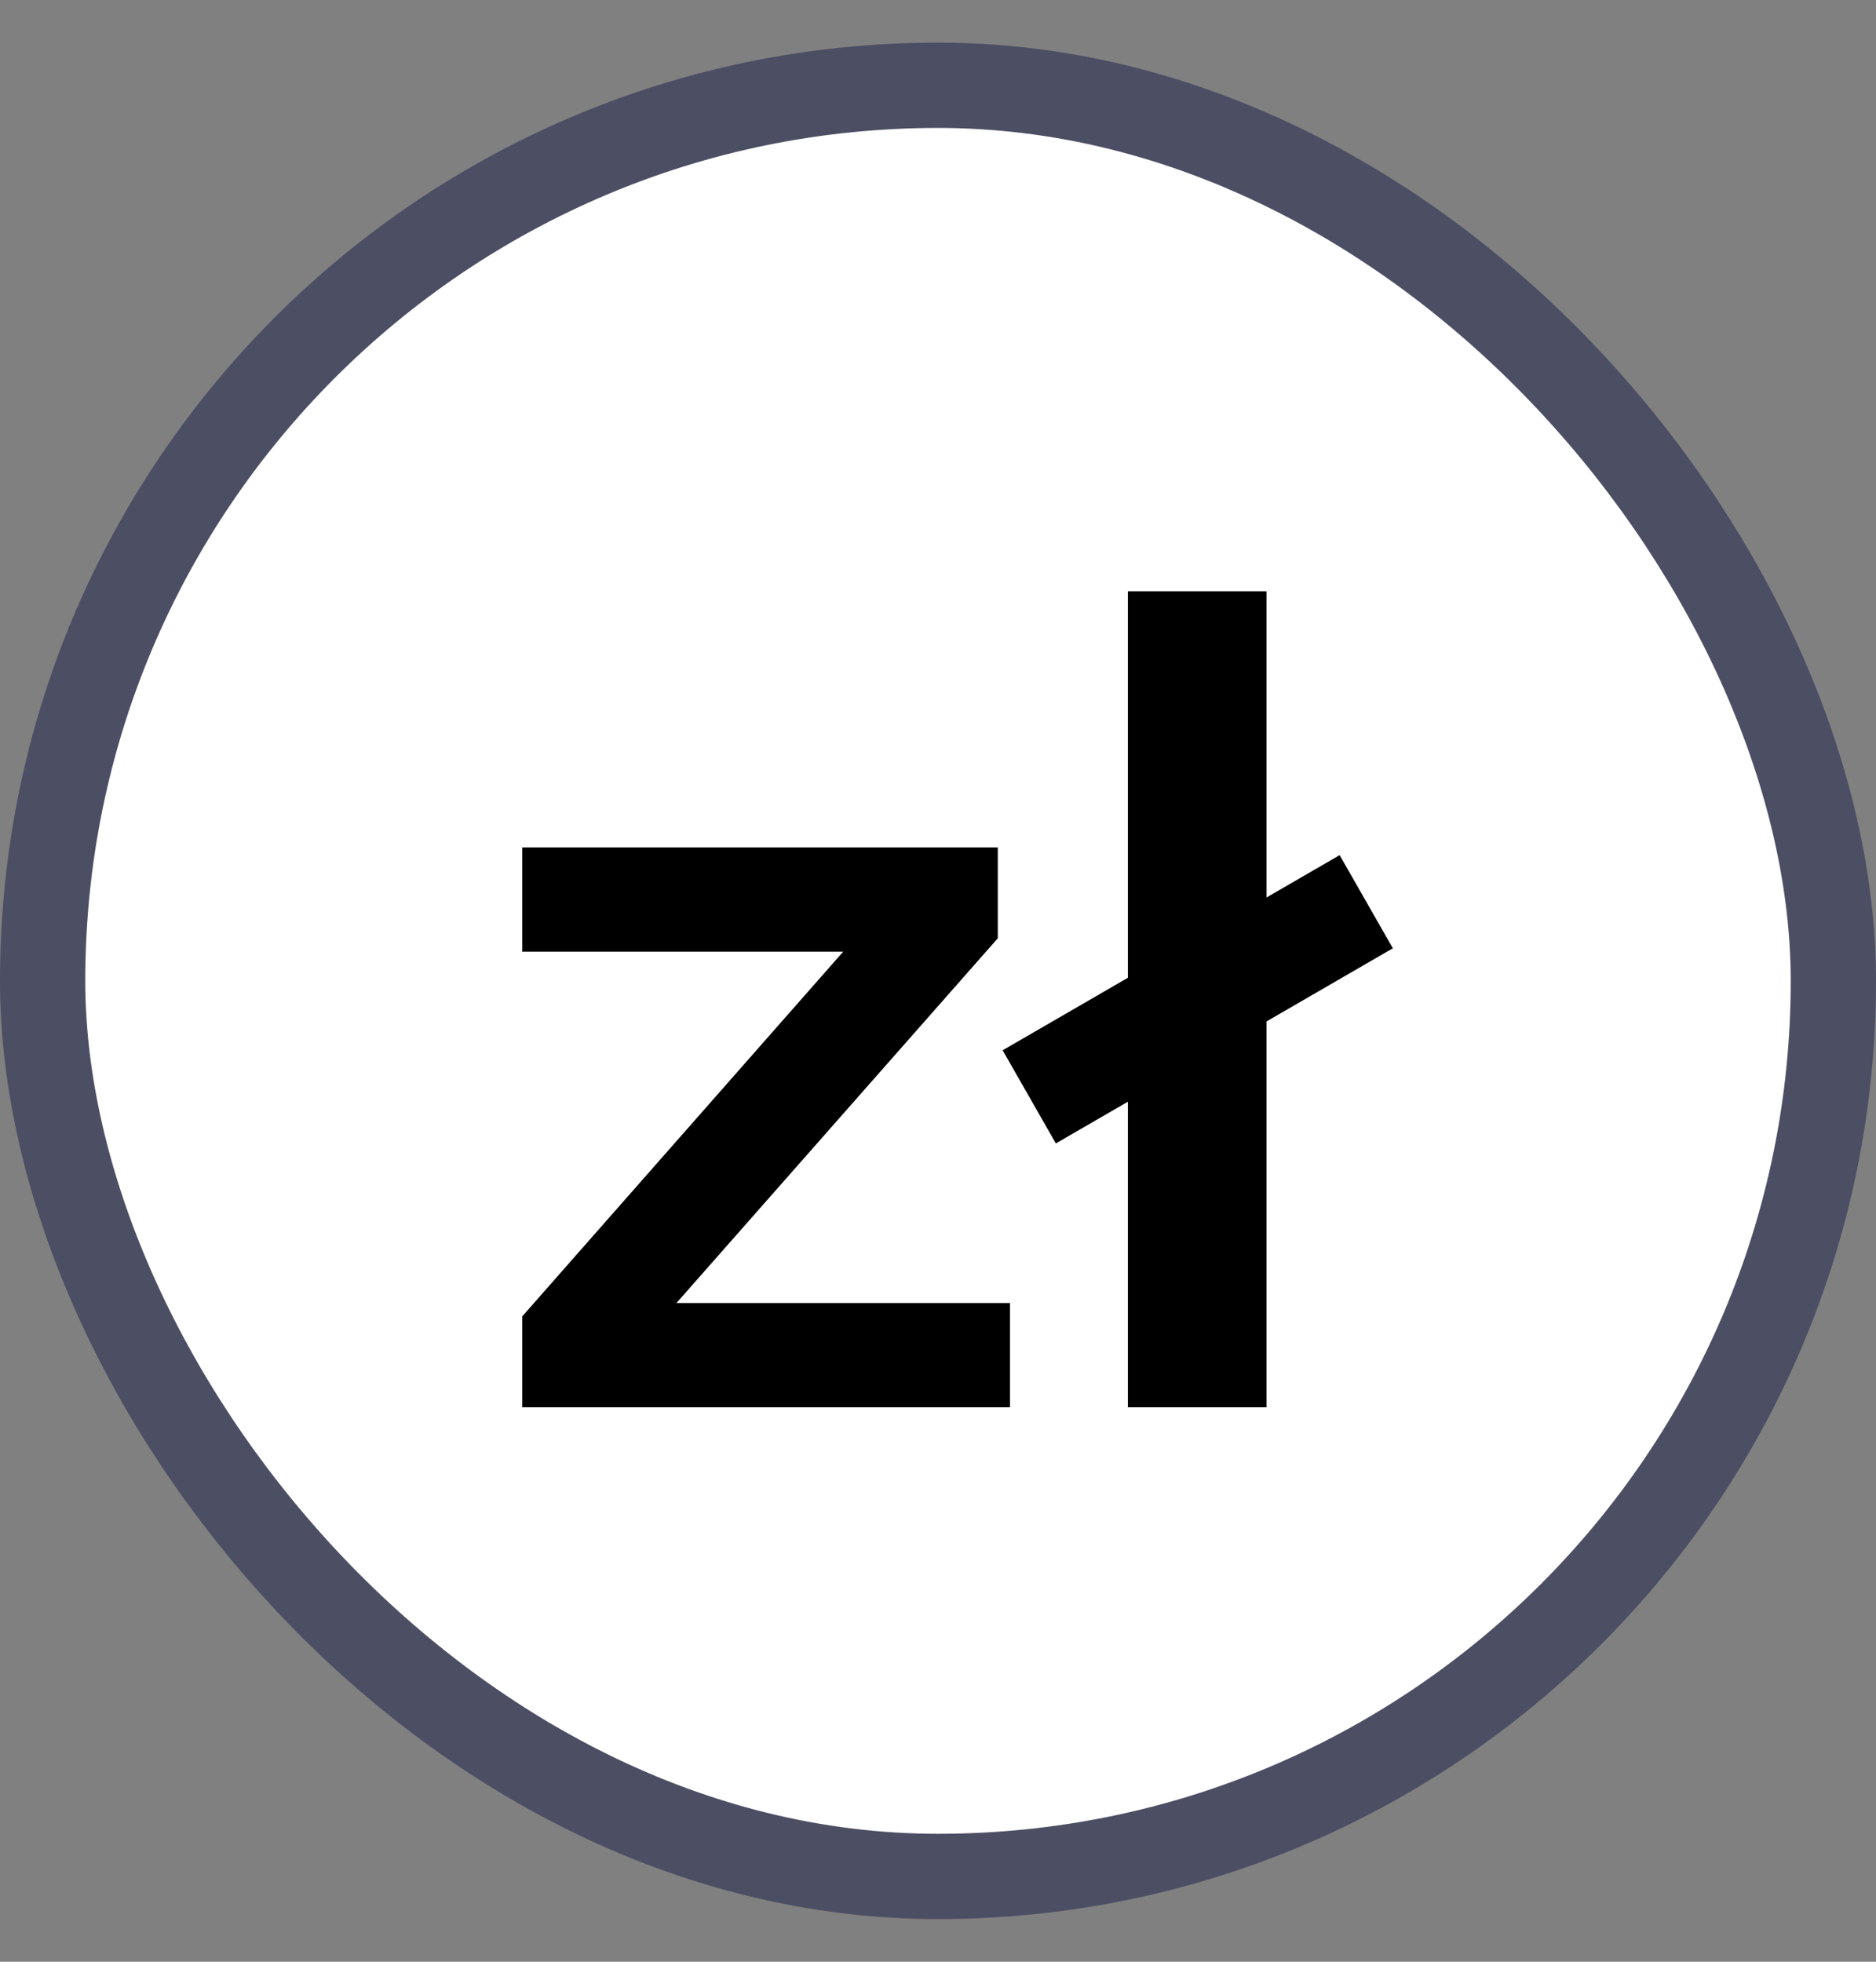 <svg width="22" height="23" viewBox="0 0 22 23" fill="none" xmlns="http://www.w3.org/2000/svg">
<rect x="0" y="0" width="22" height="23" fill="#808080" stroke="none"/>
<rect x="0.5" y="1" width="21" height="21" rx="10.5" fill="white"/>
<rect x="0.5" y="1" width="21" height="21" rx="10.5" stroke="#4C4E64"/>
<path d="M6.124 16.5V15.434L10.232 10.767V11.157H6.124V9.935H11.701V11.001L7.554 15.707L7.541 15.278H11.844V16.5H6.124ZM13.227 16.5V6.932H14.852V16.5H13.227ZM12.382 13.406L11.758 12.314L15.71 10.026L16.334 11.118L12.382 13.406Z" fill="black"/>
</svg>
